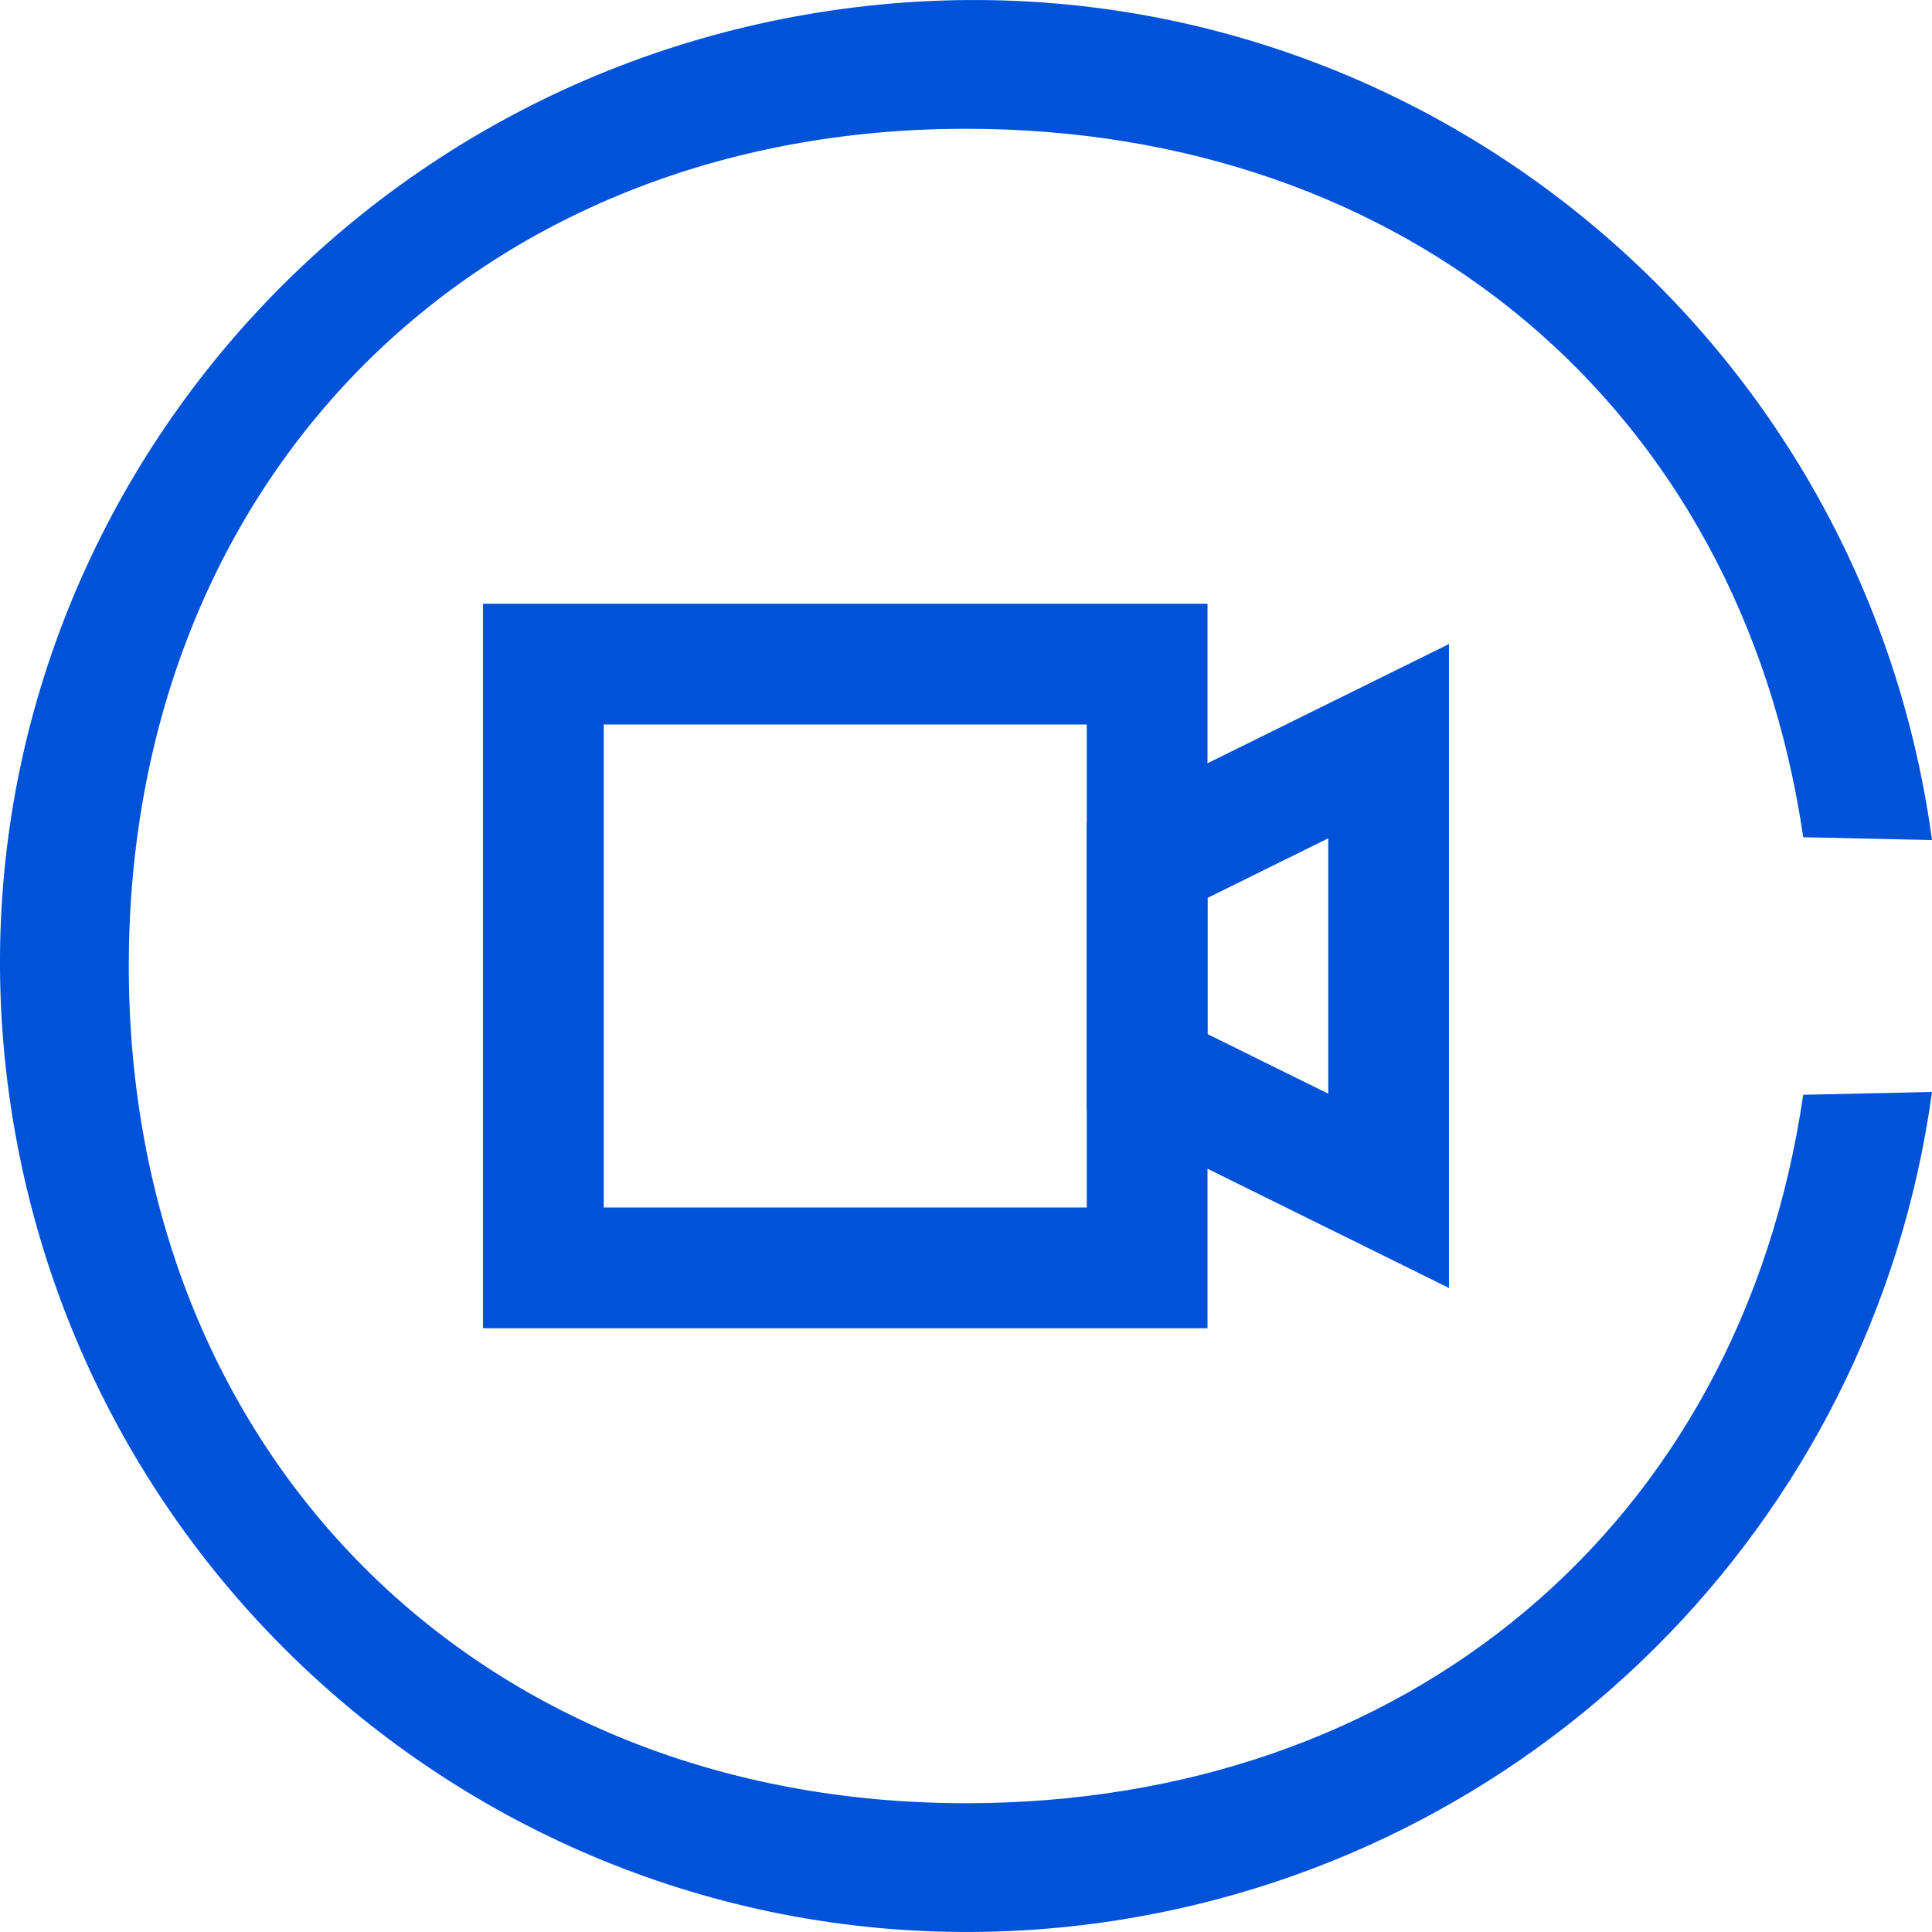 <?xml version="1.0" encoding="UTF-8"?>
<svg width="32px" height="32px" viewBox="0 0 32 32" version="1.1" xmlns="http://www.w3.org/2000/svg" xmlns:xlink="http://www.w3.org/1999/xlink">
    <title>行业版-32-蓝</title>
    <g id="Welcome" stroke="none" stroke-width="1" fill="none" fill-rule="evenodd">
        <g id="行业版-32-蓝" fill-rule="nonzero">
            <path d="M16,29.867 C7.897,29.867 2.133,24.067 2.133,16 C2.133,7.933 7.897,2.133 16,2.133 C23.265,2.133 28.819,6.704 29.867,13.867 L32,13.914 C30.812,5.152 22.779,-1.037 13.977,0.145 C5.175,1.327 -1.042,9.324 0.145,18.086 C1.333,26.848 9.366,33.037 18.168,31.855 C25.364,30.882 31.022,25.249 32,18.086 L29.867,18.133 C28.819,25.296 23.265,29.867 16,29.867 Z" id="Shape" fill="#0052d9"></path>
            <rect id="Rectangle-237" stroke="#0052d9" stroke-width="2" x="9" y="11" width="10" height="10"></rect>
            <path d="M23,12.276 L19,14.251 L19,17.749 L23,19.724 L23,12.276 Z" id="Rectangle-237-Copy" stroke="#0052d9" stroke-width="2"></path>
        </g>
    </g>
</svg>